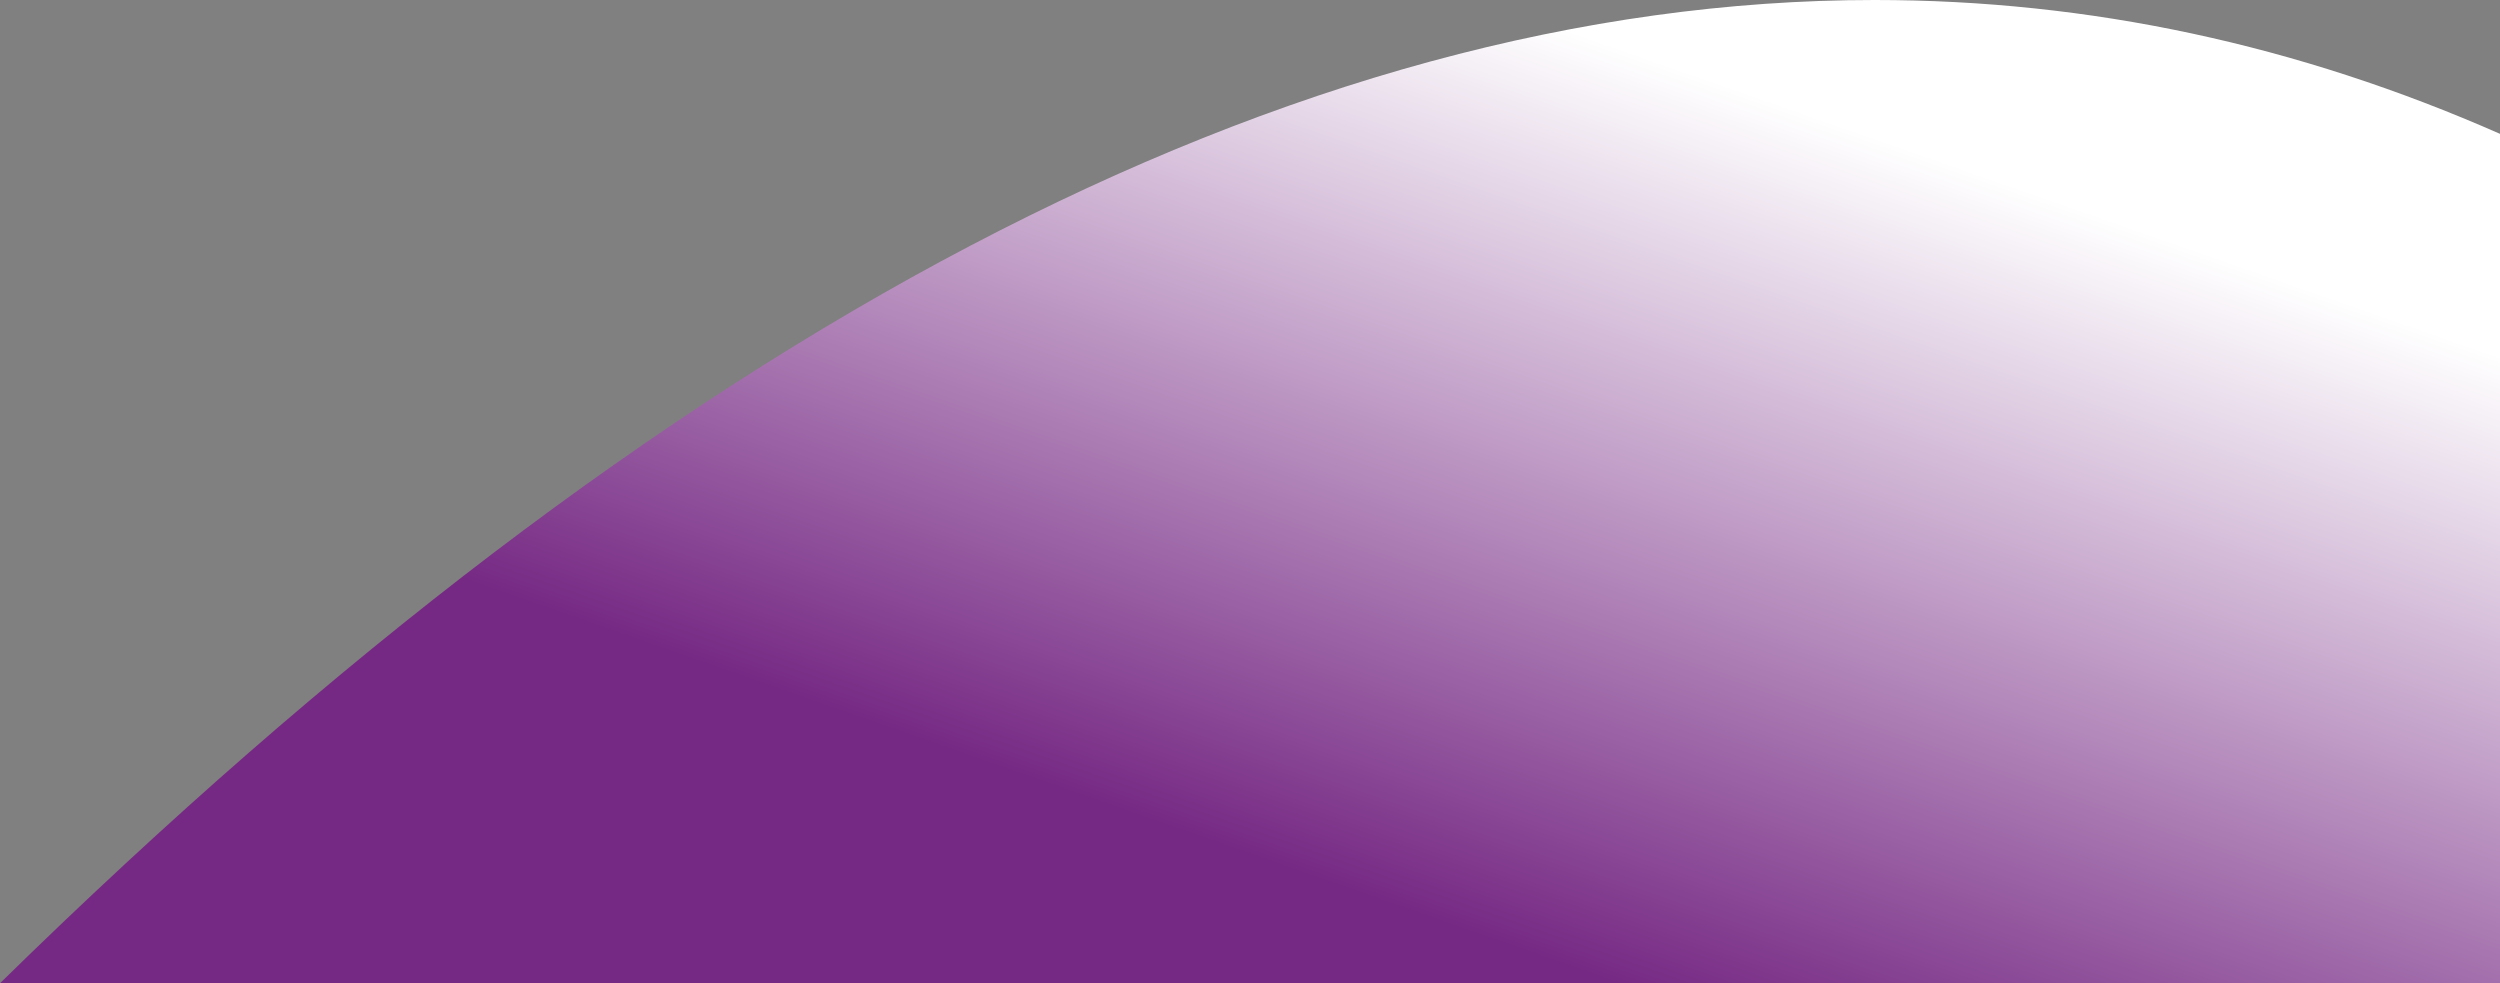 <?xml version="1.0" encoding="UTF-8" standalone="no"?><svg xmlns="http://www.w3.org/2000/svg" xmlns:xlink="http://www.w3.org/1999/xlink" color-interpolation="auto" fill="#000000" height="65.86" stroke="#000000" stroke-linecap="square" stroke-miterlimit="10" width="167.46"><rect width="100%" height="100%" fill="#808080" stroke="none"/><g><defs><linearGradient color-interpolation="linearRGB" gradientTransform="matrix(1 0 0 -1 -391.842 450.22)" gradientUnits="userSpaceOnUse" id="a" spreadMethod="pad" x1="522.07" x2="502.5" y1="439.4" y2="383.5"><stop offset="0%" stop-color="#ffffff"/><stop offset="100%" stop-color="#762984"/></linearGradient></defs><g color-interpolation="linearRGB" fill="url(#a)" stroke="url(#a)" stroke-linecap="round" stroke-linejoin="round" stroke-width="0.72"><path d="M0 65.86C44.79 21.95 86.65 0 125.57 0c14.37 0 28.33 2.99 41.9 8.97 0 0 0 18.96 0 56.89Z" stroke="none"/></g></g></svg>